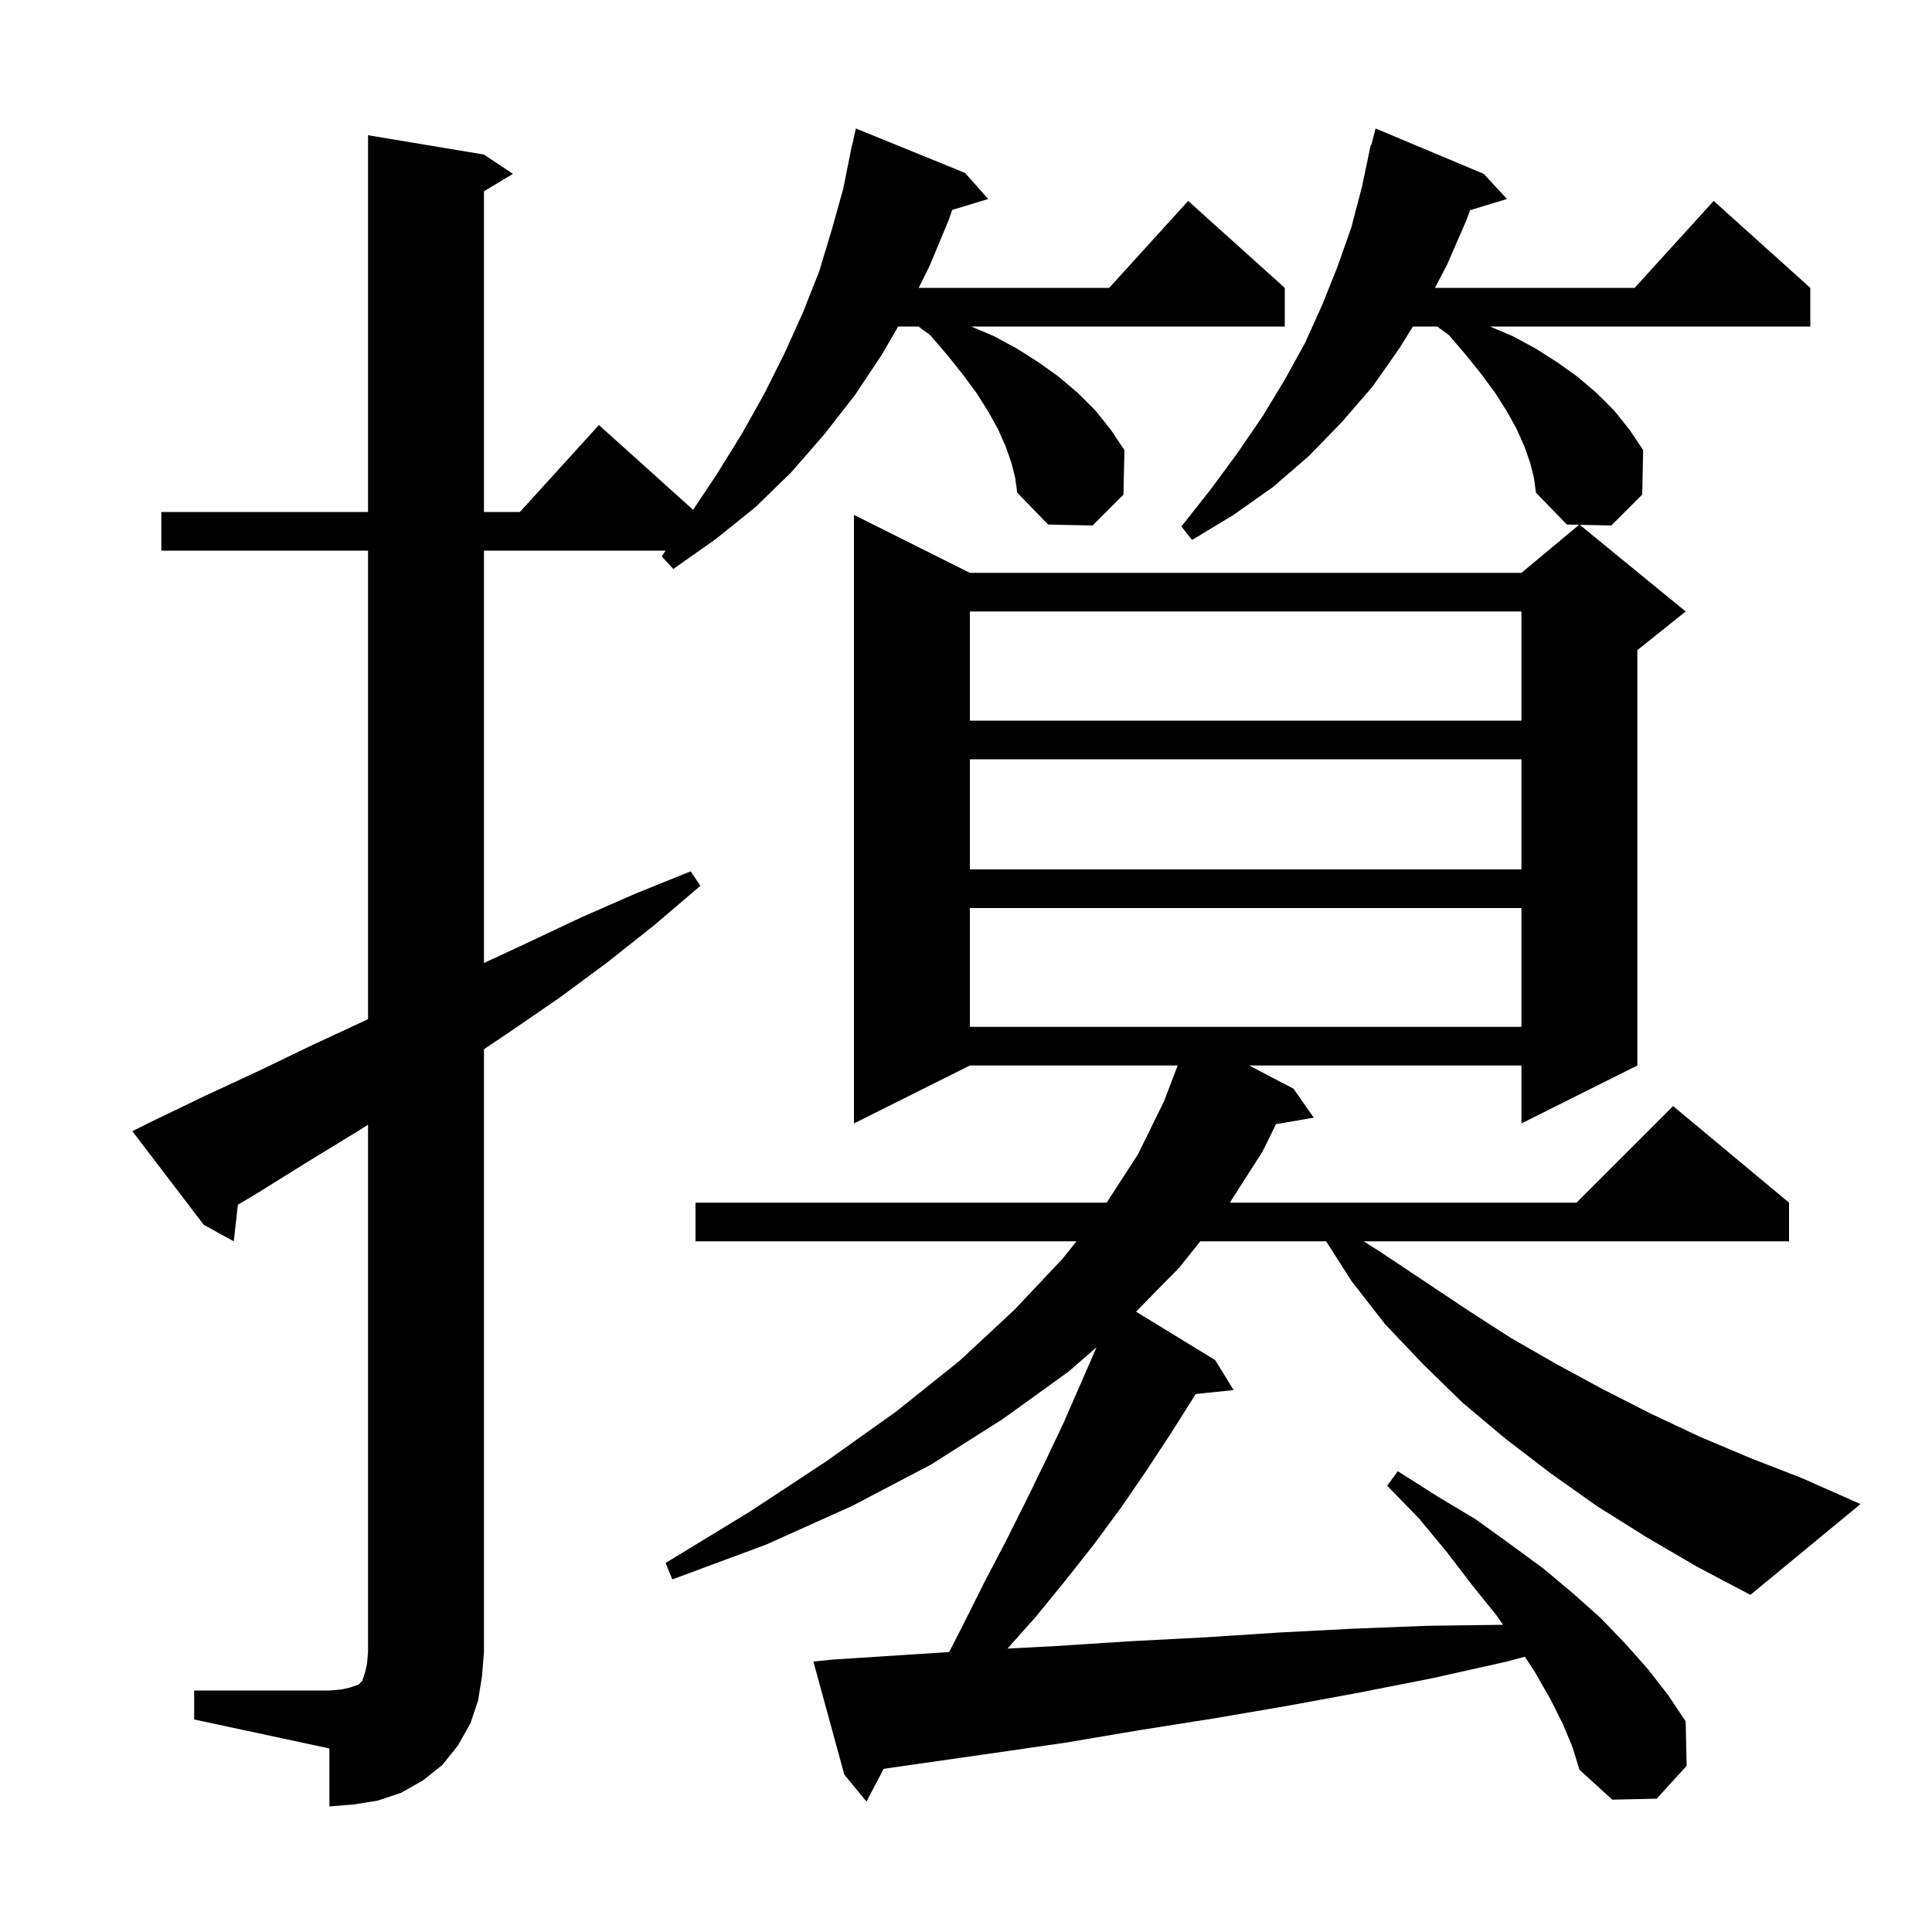 <svg xmlns="http://www.w3.org/2000/svg" xmlns:xlink="http://www.w3.org/1999/xlink" version="1.1" baseProfile="full" viewBox="0 0 200 200" width="200" height="200">
<g fill="black">
<path d="M 20.1 175.0 L 34.1 175.0 L 35.3 174.9 L 36.2 174.7 L 37.1 174.4 L 37.5 174.0 L 37.8 173.1 L 38.0 172.2 L 38.1 171.0 L 38.1 116.429 L 37.2 117.0 L 31.8 120.3 L 26.5 123.6 L 24.627 124.71 L 24.2 128.5 L 21.1 126.8 L 13.7 117.1 L 15.5 116.2 L 21.1 113.5 L 26.7 110.9 L 32.3 108.2 L 37.9 105.6 L 38.1 105.502 L 38.1 57.0 L 16.7 57.0 L 16.7 53.0 L 38.1 53.0 L 38.1 14.0 L 50.1 16.0 L 53.1 18.0 L 50.1 19.8 L 50.1 53.0 L 53.818 53.0 L 62.0 44.0 L 71.75 52.775 L 74.2 49.1 L 76.8 44.9 L 79.1 40.8 L 81.2 36.6 L 83.1 32.4 L 84.8 28.1 L 86.1 23.8 L 87.3 19.5 L 88.2 15.0 L 88.221 15.005 L 88.6 13.3 L 99.9 17.9 L 102.3 20.6 L 98.57 21.732 L 98.2 22.8 L 96.2 27.6 L 95.1 29.8 L 114.818 29.8 L 123.0 20.8 L 133.0 29.8 L 133.0 33.8 L 100.536 33.8 L 102.9 34.8 L 105.3 36.1 L 107.5 37.5 L 109.6 39.0 L 111.6 40.7 L 113.4 42.5 L 115.0 44.5 L 116.4 46.6 L 116.3 51.2 L 113.1 54.4 L 108.5 54.3 L 105.3 51.0 L 105.1 49.5 L 104.7 47.9 L 104.1 46.2 L 103.3 44.4 L 102.3 42.6 L 101.1 40.7 L 99.7 38.8 L 98.1 36.8 L 96.3 34.7 L 95.082 33.8 L 92.976 33.8 L 91.3 36.7 L 88.5 40.9 L 85.3 45.0 L 81.9 48.9 L 78.2 52.5 L 74.1 55.8 L 69.7 58.9 L 68.5 57.6 L 68.905 57.0 L 50.1 57.0 L 50.1 99.689 L 54.6 97.6 L 60.1 95.0 L 65.8 92.5 L 71.5 90.2 L 72.5 91.7 L 67.7 95.8 L 62.9 99.6 L 57.9 103.3 L 52.8 106.8 L 50.1 108.617 L 50.1 171.0 L 49.9 173.5 L 49.5 176.0 L 48.7 178.4 L 47.4 180.7 L 45.8 182.7 L 43.8 184.3 L 41.5 185.6 L 39.1 186.4 L 36.6 186.8 L 34.1 187.0 L 34.1 181.0 L 20.1 178.0 Z M 170.4 159.1 L 165.3 155.9 L 160.5 152.5 L 155.8 148.9 L 151.4 145.2 L 147.3 141.2 L 143.4 137.1 L 139.9 132.6 L 137.283 128.5 L 124.251 128.5 L 122.1 131.2 L 117.599 135.784 L 125.8 140.8 L 127.7 143.9 L 123.77 144.307 L 123.6 144.6 L 121.2 148.4 L 118.7 152.2 L 116.1 156.0 L 113.3 159.8 L 110.3 163.6 L 107.2 167.4 L 104.292 170.66 L 109.3 170.4 L 117.0 169.9 L 124.7 169.5 L 132.4 169.0 L 140.1 168.6 L 147.8 168.3 L 155.5 168.2 L 155.6 168.2 L 154.9 167.2 L 152.4 164.1 L 149.8 160.7 L 146.9 157.2 L 143.6 153.8 L 144.7 152.3 L 148.8 154.9 L 152.8 157.3 L 156.4 159.9 L 159.8 162.4 L 162.9 165.0 L 165.7 167.5 L 168.3 170.2 L 170.6 172.8 L 172.7 175.5 L 174.5 178.2 L 174.6 182.8 L 171.5 186.2 L 166.9 186.3 L 163.5 183.2 L 162.8 180.9 L 161.8 178.5 L 160.5 175.9 L 158.9 173.1 L 157.855 171.505 L 156.0 172.0 L 148.4 173.7 L 140.8 175.2 L 133.2 176.6 L 125.6 177.9 L 118.0 179.1 L 110.3 180.4 L 102.7 181.5 L 95.0 182.6 L 91.476 183.11 L 89.7 186.5 L 87.4 183.7 L 84.2 172.0 L 86.2 171.8 L 98.26 171.017 L 99.7 168.2 L 101.9 163.8 L 104.1 159.6 L 106.2 155.4 L 108.2 151.3 L 110.1 147.3 L 113.5 139.5 L 113.512 139.47 L 110.6 142.0 L 103.8 146.9 L 96.4 151.6 L 88.2 155.9 L 79.3 159.9 L 69.6 163.5 L 68.9 161.8 L 77.6 156.5 L 85.5 151.3 L 92.8 146.1 L 99.3 140.9 L 105.0 135.6 L 110.0 130.3 L 111.433 128.5 L 72.0 128.5 L 72.0 124.5 L 114.559 124.5 L 117.8 119.5 L 120.5 114.0 L 121.913 110.3 L 100.4 110.3 L 88.4 116.3 L 88.4 53.3 L 100.4 59.3 L 157.5 59.3 L 163.467 54.328 L 162.2 54.3 L 159.0 51.0 L 158.8 49.5 L 158.4 47.9 L 157.8 46.2 L 157.0 44.4 L 156.0 42.6 L 154.8 40.7 L 153.4 38.8 L 151.8 36.8 L 150.0 34.7 L 148.782 33.8 L 146.262 33.8 L 144.9 36.0 L 142.1 40.0 L 138.9 43.7 L 135.5 47.2 L 131.8 50.4 L 127.7 53.3 L 123.4 55.9 L 122.3 54.5 L 125.3 50.7 L 128.1 46.9 L 130.7 43.1 L 133.0 39.3 L 135.1 35.5 L 136.9 31.5 L 138.5 27.5 L 139.9 23.5 L 141.0 19.3 L 141.9 15.0 L 141.956 15.014 L 142.4 13.3 L 153.6 18.0 L 156.0 20.6 L 152.191 21.756 L 151.8 22.8 L 149.8 27.4 L 148.545 29.8 L 169.218 29.8 L 177.4 20.8 L 187.4 29.8 L 187.4 33.8 L 154.236 33.8 L 156.6 34.8 L 159.0 36.1 L 161.2 37.5 L 163.3 39.0 L 165.3 40.7 L 167.1 42.5 L 168.7 44.5 L 170.1 46.6 L 170.0 51.2 L 166.8 54.4 L 163.535 54.329 L 174.5 63.3 L 169.5 67.3 L 169.5 110.3 L 157.5 116.3 L 157.5 110.3 L 129.314 110.3 L 133.9 112.7 L 136.0 115.7 L 132.091 116.374 L 130.7 119.2 L 127.311 124.5 L 163.2 124.5 L 173.2 114.5 L 185.2 124.5 L 185.2 128.5 L 141.177 128.5 L 142.9 129.6 L 151.9 135.6 L 156.4 138.5 L 161.1 141.2 L 165.9 143.8 L 170.8 146.3 L 175.9 148.7 L 181.1 150.9 L 186.5 153.0 L 192.6 155.7 L 181.2 165.1 L 175.7 162.2 Z M 100.4 94.0 L 100.4 106.3 L 157.5 106.3 L 157.5 94.0 Z M 100.4 78.6 L 100.4 90.0 L 157.5 90.0 L 157.5 78.6 Z M 100.4 63.3 L 100.4 74.6 L 157.5 74.6 L 157.5 63.3 Z " />
</g>
</svg>
